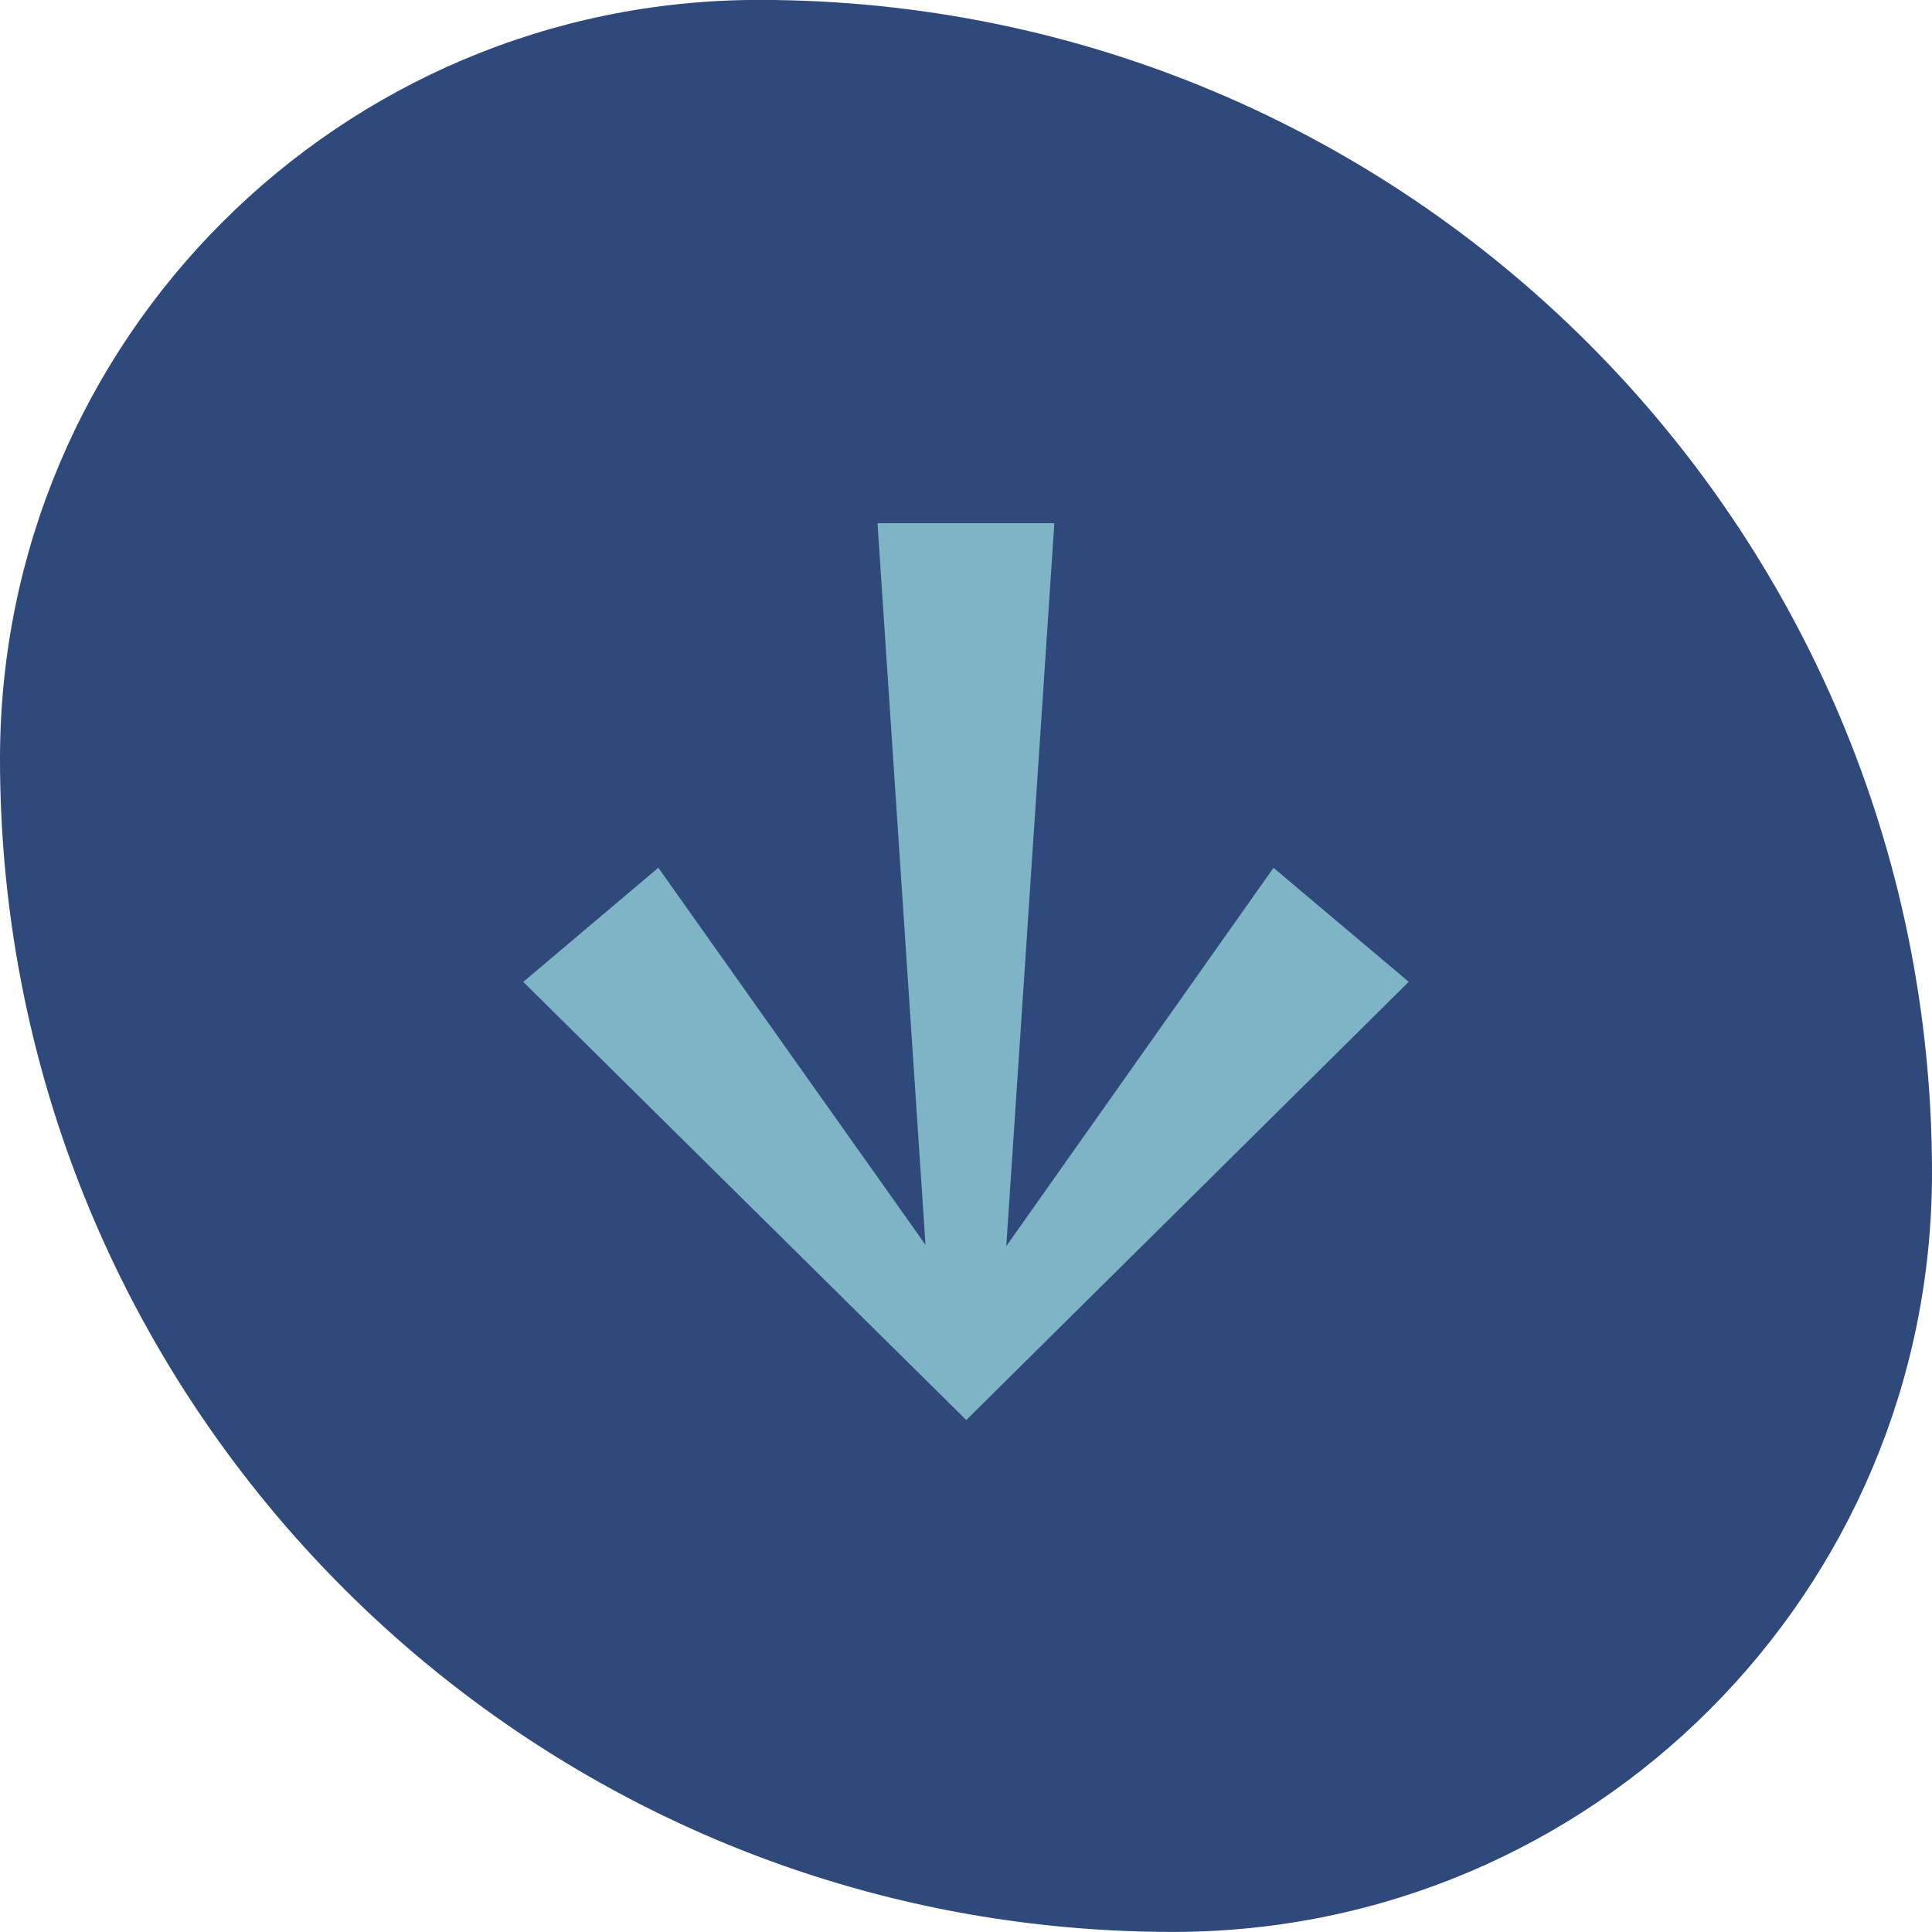 <svg width="48" height="48" viewBox="0 0 48 48" fill="none" xmlns="http://www.w3.org/2000/svg">
<path d="M0 18.855C0 8.441 8.443 -0.002 18.857 -0.002C34.952 -0.002 48 13.046 48 29.141C48 39.555 39.557 47.998 29.143 47.998C13.048 47.998 0 34.95 0 18.855Z" fill="#2F497A"/>
<g clip-path="url(#clip0_4570_27449)">
<path d="M35 24.393L31.64 21.561L25.001 30.959L26.195 12.998L21.801 12.998L22.994 30.928L16.356 21.559L13 24.395L24.007 35.28L35 24.393Z" fill="#7FB4C7"/>
</g>
<defs>
<clipPath id="clip0_4570_27449">
<rect width="24" height="24" fill="white" transform="translate(36 11.998) rotate(90)"/>
</clipPath>
</defs>
</svg>
